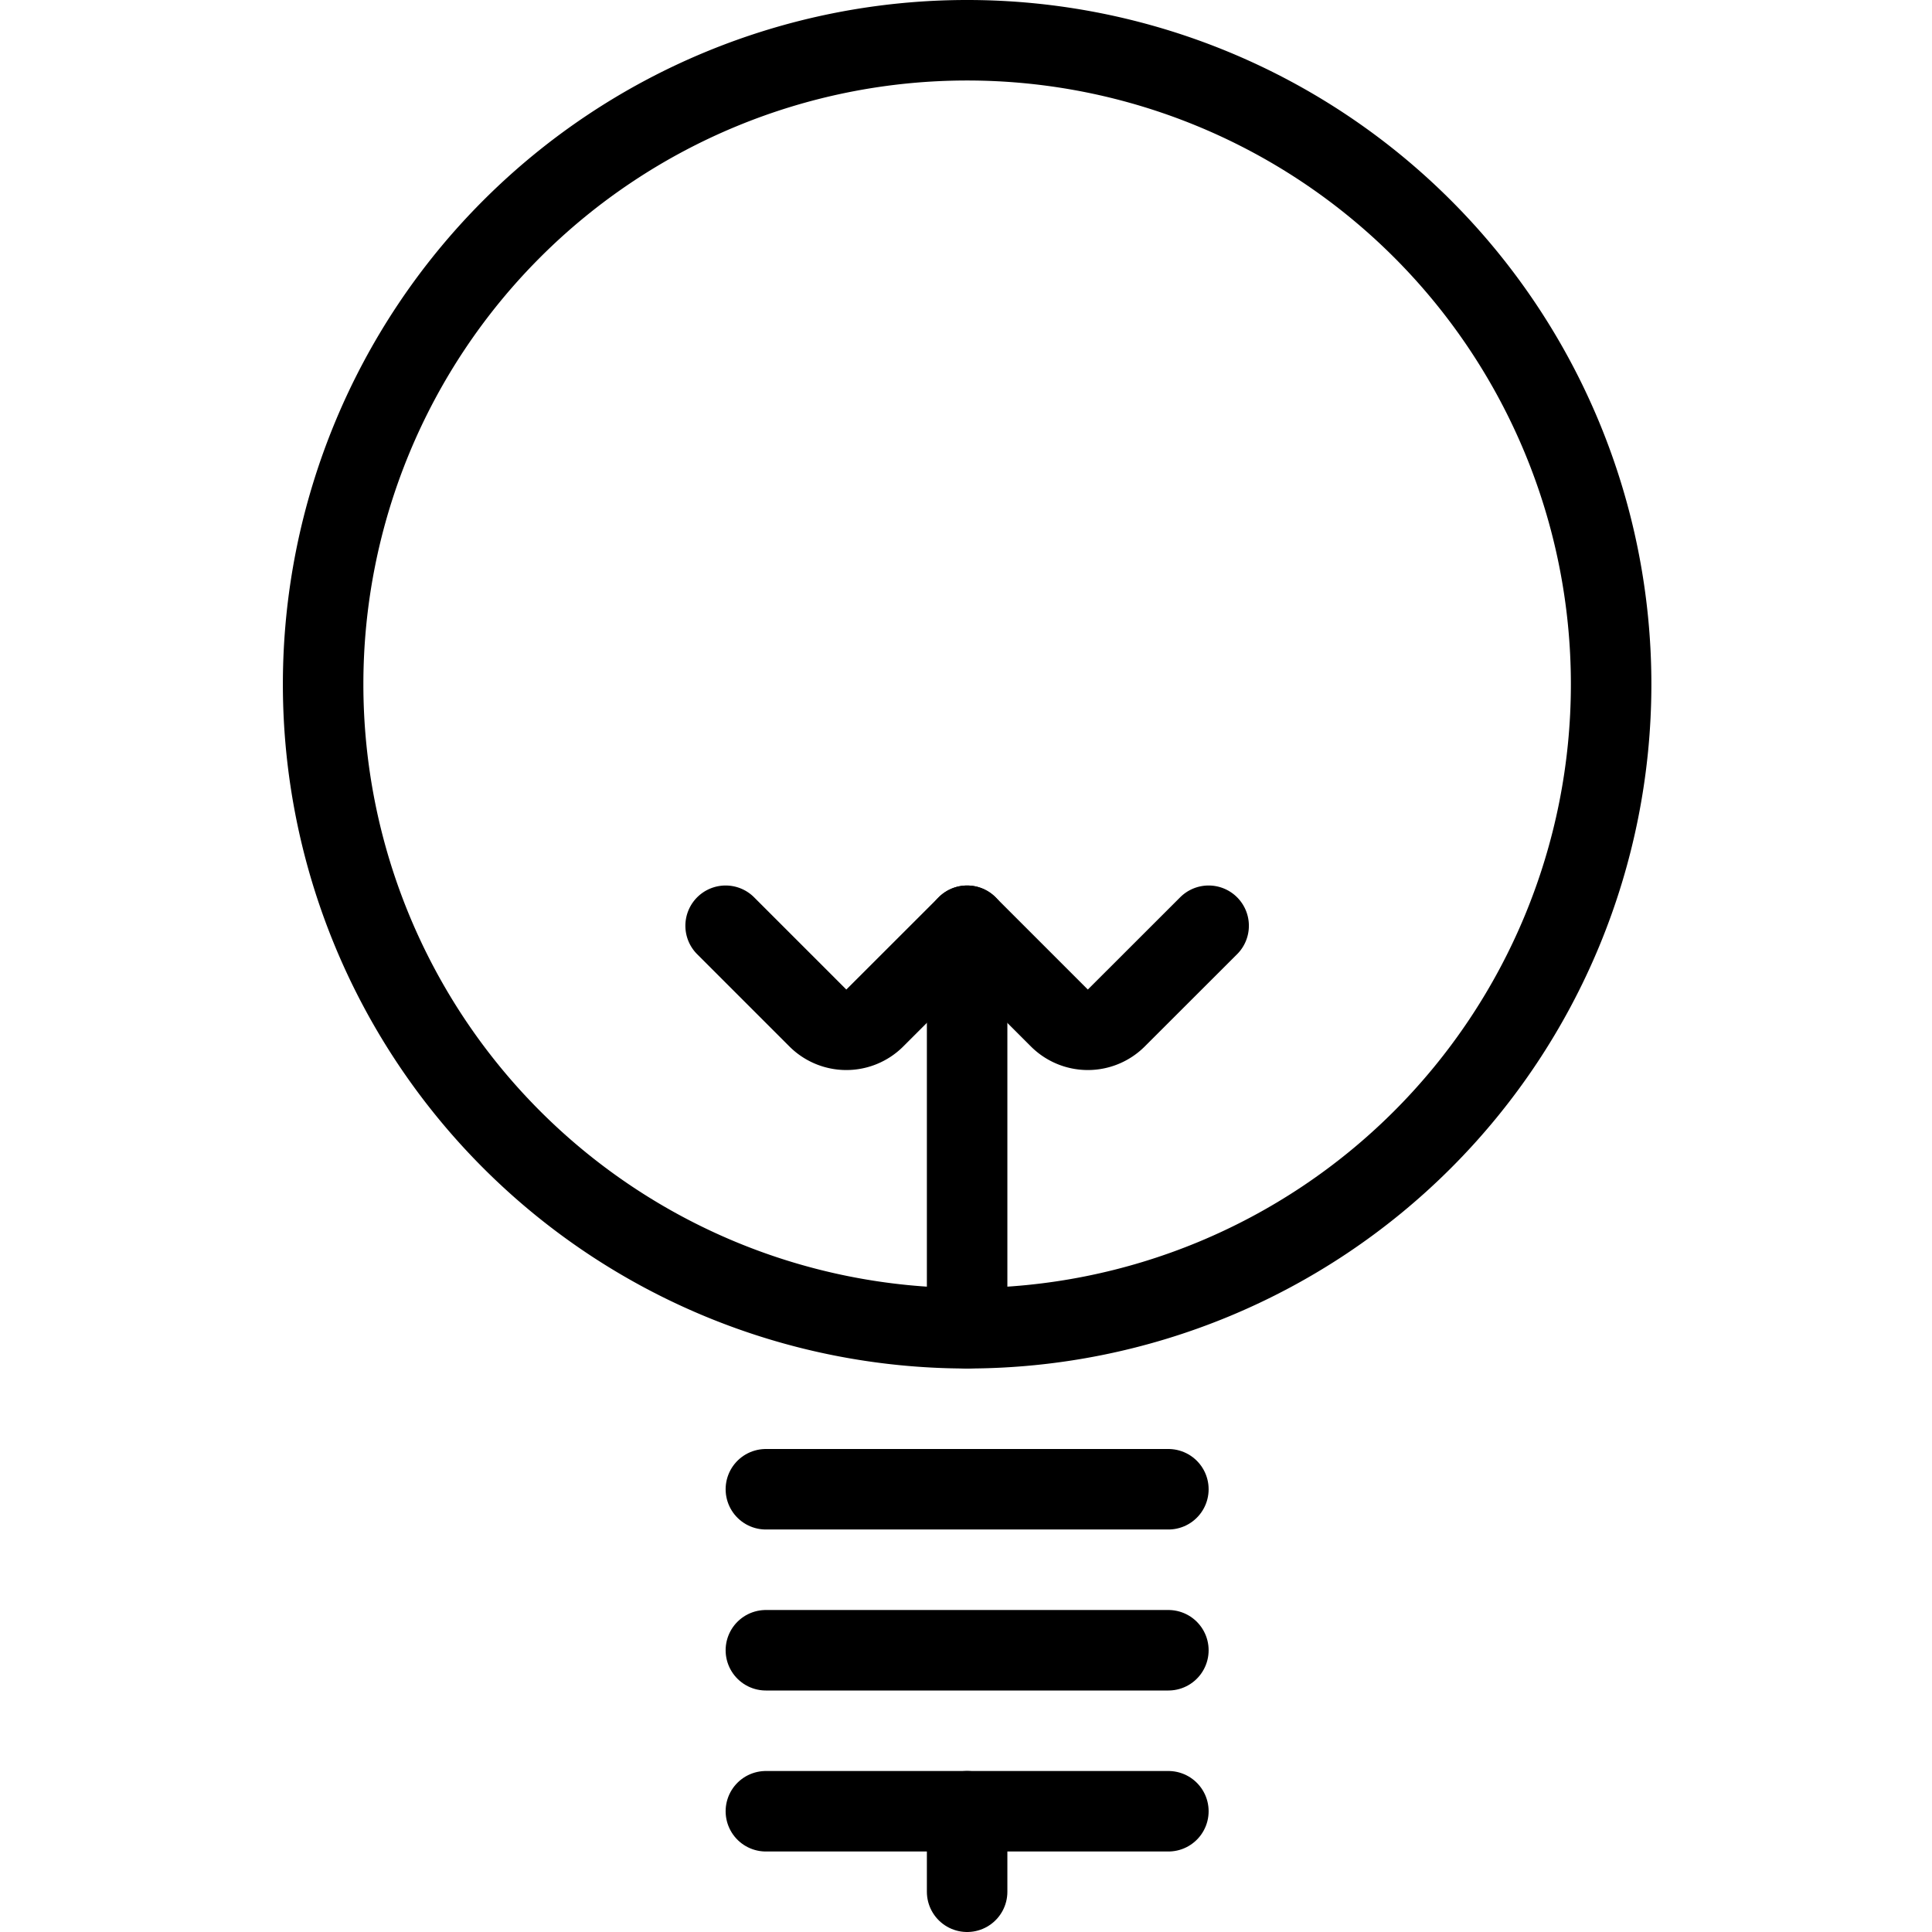 <svg viewBox="0 0 24 24" xmlns="http://www.w3.org/2000/svg"><g transform="matrix(1,0,0,1,0,0)"><path d="M4.014 8.500 A8.000 8.000 0 1 0 20.014 8.500 A8.000 8.000 0 1 0 4.014 8.500 Z" fill="none" stroke="#000000" stroke-linecap="round" stroke-linejoin="round"></path><path d="M9.514 18.5L14.514 18.5" fill="none" stroke="#000000" stroke-linecap="round" stroke-linejoin="round"></path><path d="M9.514 20.5L14.514 20.5" fill="none" stroke="#000000" stroke-linecap="round" stroke-linejoin="round"></path><path d="M9.514 22.5L14.514 22.5" fill="none" stroke="#000000" stroke-linecap="round" stroke-linejoin="round"></path><path d="M12.014 22.5L12.014 23.5" fill="none" stroke="#000000" stroke-linecap="round" stroke-linejoin="round"></path><path d="M15.014,11.5l-1.147,1.146a.5.5,0,0,1-.707,0L12.014,11.5l-1.147,1.146a.5.5,0,0,1-.707,0L9.014,11.5" fill="none" stroke="#000000" stroke-linecap="round" stroke-linejoin="round"></path><path d="M12.014 11.5L12.014 16.5" fill="none" stroke="#000000" stroke-linecap="round" stroke-linejoin="round"></path></g></svg>